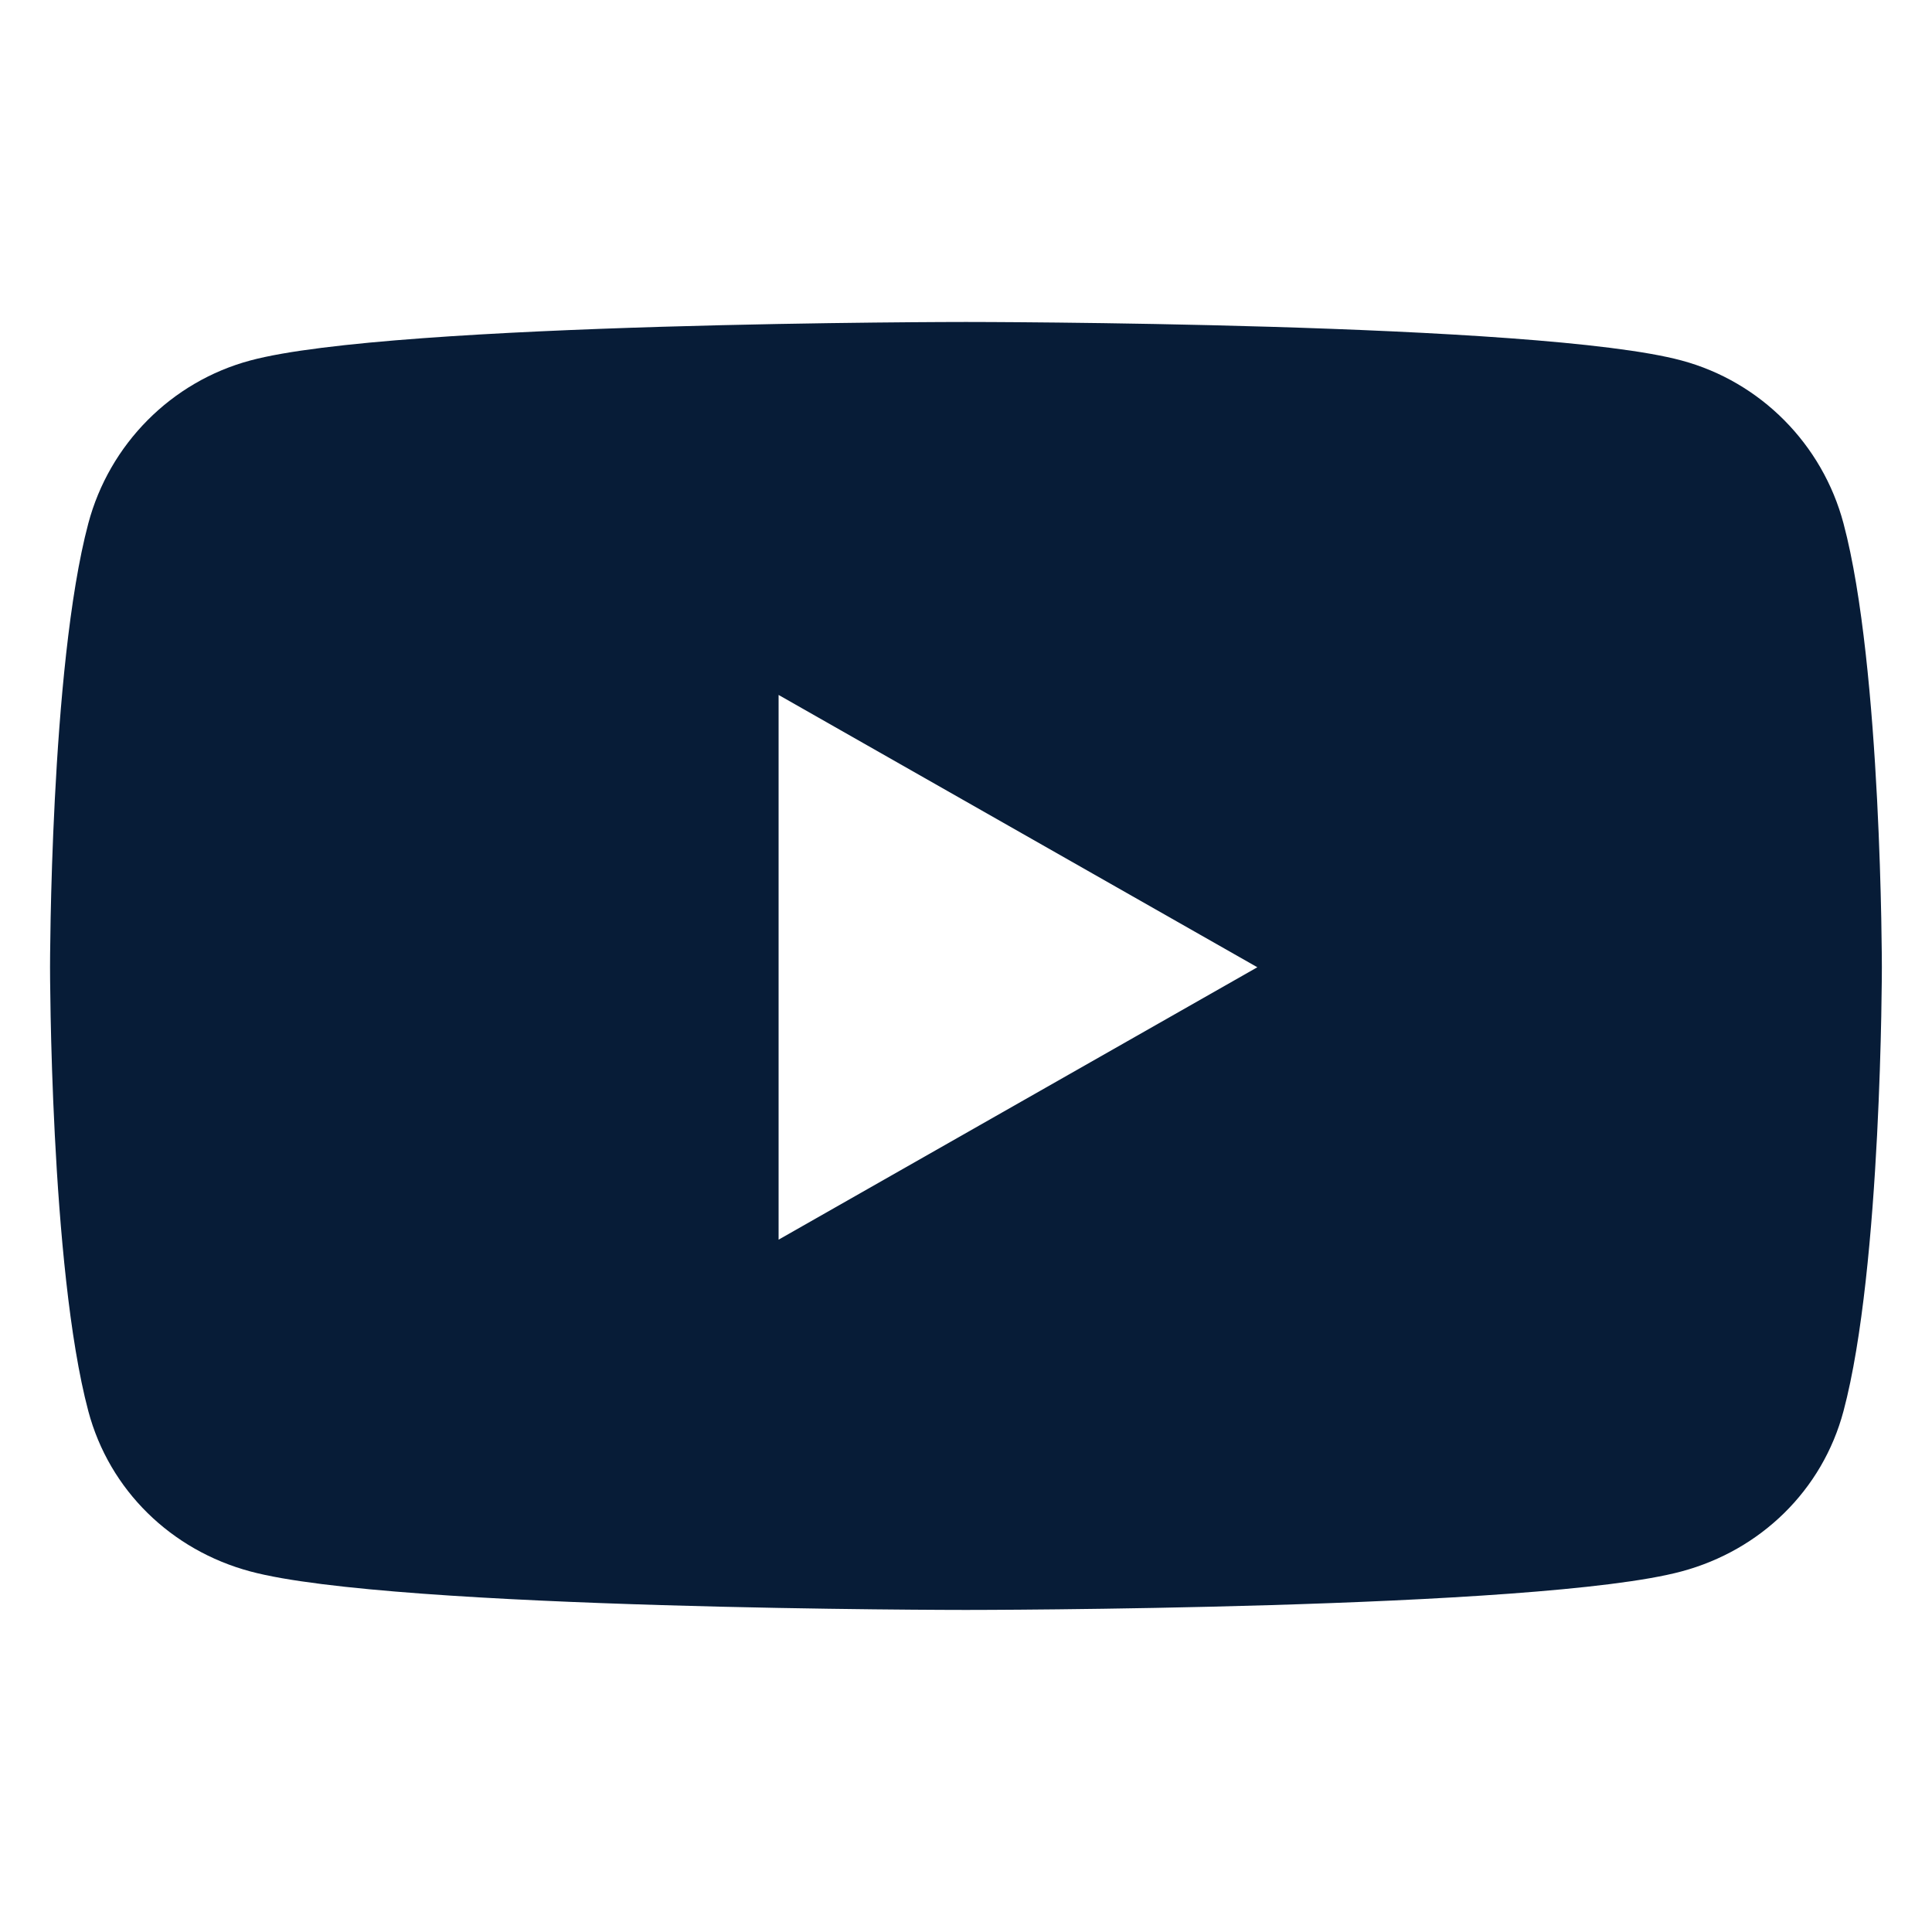 <svg width="20" height="20" viewBox="0 0 20 20" fill="none" xmlns="http://www.w3.org/2000/svg">
<path d="M19.084 5.419C18.866 4.598 18.224 3.951 17.408 3.732C15.929 3.333 9.999 3.333 9.999 3.333C9.999 3.333 4.069 3.333 2.59 3.732C1.774 3.951 1.132 4.598 0.914 5.419C0.518 6.908 0.518 10.013 0.518 10.013C0.518 10.013 0.518 13.119 0.914 14.607C1.132 15.428 1.774 16.048 2.59 16.267C4.069 16.666 9.999 16.666 9.999 16.666C9.999 16.666 15.929 16.666 17.408 16.267C18.224 16.048 18.866 15.428 19.084 14.607C19.481 13.119 19.481 10.013 19.481 10.013C19.481 10.013 19.481 6.908 19.084 5.419ZM8.06 12.833V7.194L13.016 10.013L8.06 12.833Z" fill="#071C37"/>
</svg>
